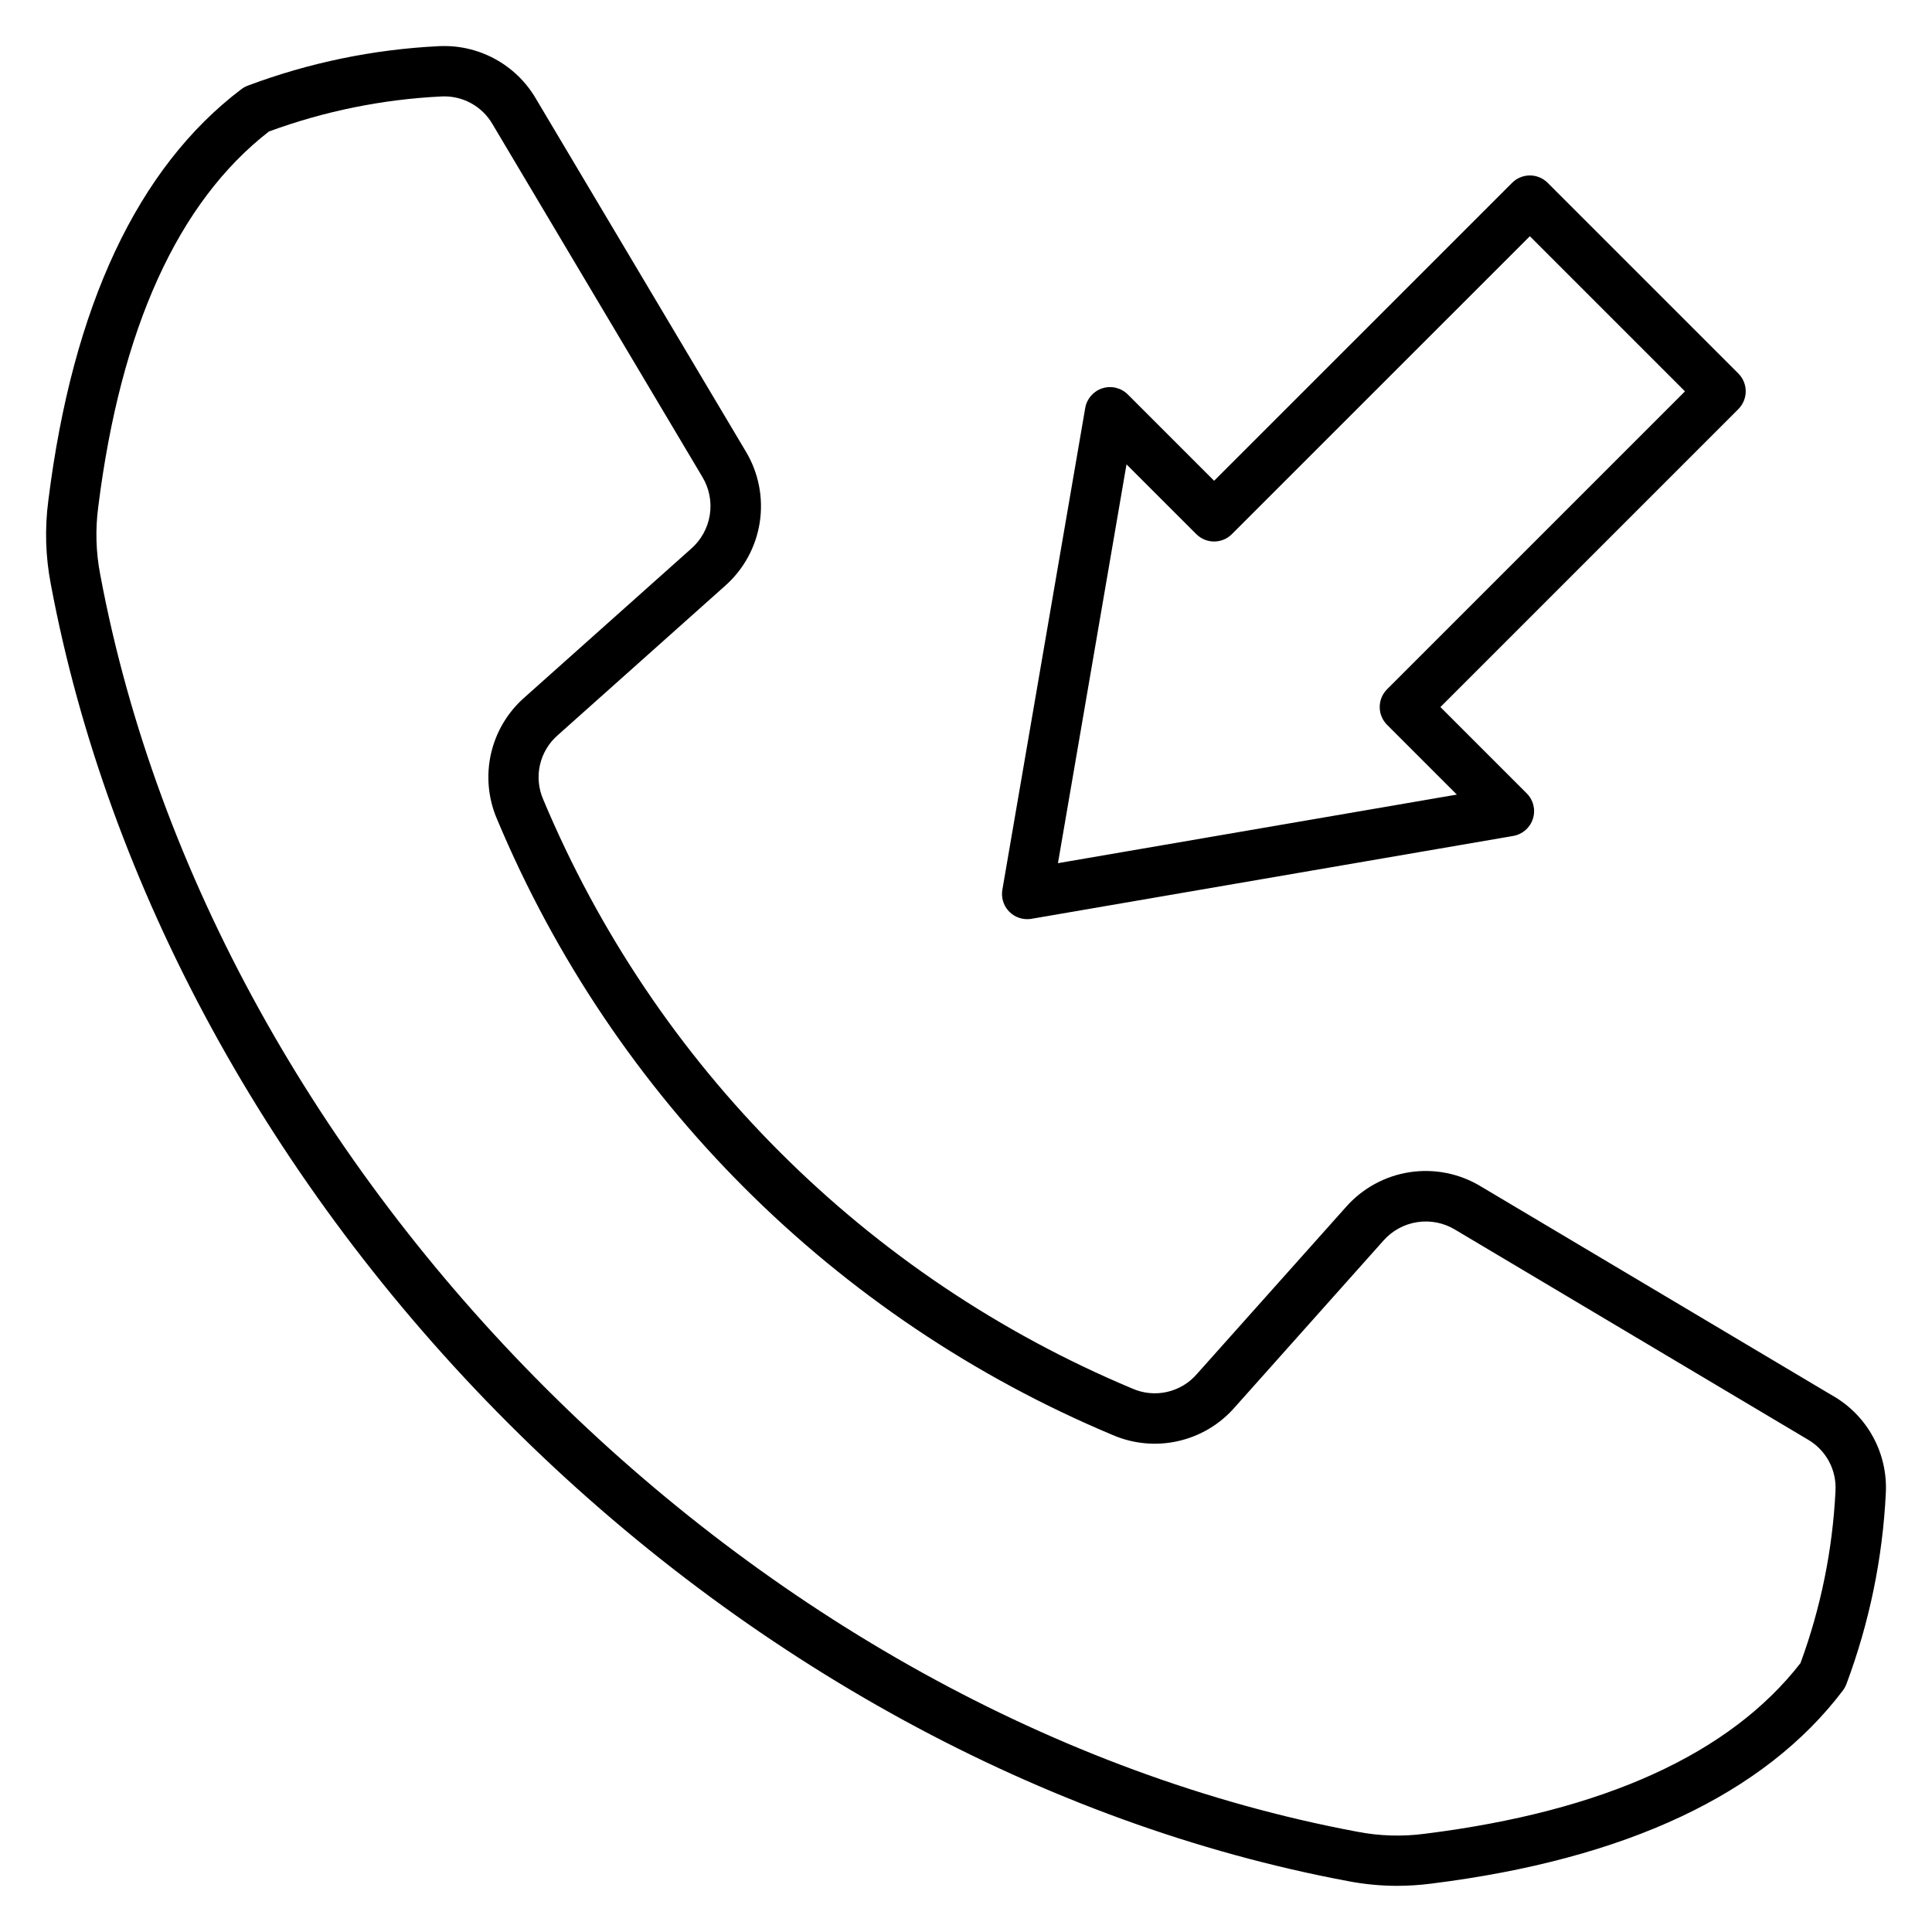 <?xml version="1.0" encoding="UTF-8"?>
<!-- Uploaded to: ICON Repo, www.svgrepo.com, Generator: ICON Repo Mixer Tools -->
<svg fill="#000000" width="800px" height="800px" version="1.1" viewBox="144 144 512 512" xmlns="http://www.w3.org/2000/svg">
 <path d="m511.59 326.66c-1.25 1.25-1.953 2.945-1.953 4.715 0 1.766 0.703 3.461 1.953 4.711l18.488 18.488-105.71 18.176 18.168-105.69 18.496 18.488c1.25 1.254 2.945 1.957 4.715 1.957 1.77 0 3.465-0.703 4.715-1.957l78.965-78.949 41.113 41.113zm95.043-78.961c0-1.77-0.703-3.465-1.949-4.715l-50.535-50.531c-1.25-1.254-2.945-1.957-4.715-1.957s-3.465 0.703-4.715 1.957l-78.965 78.957-22.871-22.871c-1.762-1.762-4.356-2.394-6.731-1.641-2.371 0.754-4.129 2.766-4.555 5.219l-21.961 127.68c-0.332 1.938 0.207 3.922 1.477 5.426 1.27 1.504 3.137 2.367 5.102 2.363 0.375 0.004 0.75-0.027 1.121-0.09l127.68-21.961c2.453-0.422 4.469-2.18 5.223-4.555 0.754-2.375 0.121-4.973-1.645-6.731l-22.871-22.871 78.965-78.965c1.242-1.254 1.945-2.945 1.949-4.711zm23.789 291.45h-0.004c0.172-2.742-0.43-5.477-1.734-7.894-1.305-2.418-3.258-4.426-5.641-5.789l-93.414-55.586c-3.008-1.828-6.57-2.535-10.051-2-3.481 0.535-6.66 2.281-8.984 4.93l-39.422 44.199c-3.922 4.477-9.16 7.59-14.965 8.898-5.805 1.312-11.875 0.746-17.336-1.613-73.684-30.887-132.28-89.492-163.14-163.18-2.359-5.461-2.93-11.531-1.621-17.336 1.309-5.805 4.426-11.043 8.902-14.961l44.172-39.422c2.648-2.324 4.394-5.504 4.93-8.984 0.535-3.481-0.172-7.039-1.996-10.047l-55.566-93.41c-1.367-2.383-3.375-4.34-5.793-5.644-2.418-1.305-5.156-1.906-7.898-1.742-15.578 0.77-30.953 3.898-45.59 9.281-24.074 18.68-39.293 52.133-45.227 99.426-0.809 6.031-0.625 12.152 0.543 18.125 29.957 159.89 173.12 303.05 333.01 333.01 5.973 1.172 12.098 1.352 18.133 0.539 47.297-5.926 80.719-21.129 99.426-45.219l-0.004 0.004c5.383-14.645 8.508-30.02 9.273-45.598zm-0.543-25.148-93.43-55.586c-5.66-3.438-12.355-4.773-18.906-3.766-6.547 1.008-12.531 4.293-16.898 9.277l-39.434 44.176c-2.066 2.406-4.852 4.082-7.945 4.777-3.09 0.699-6.324 0.379-9.223-0.91-70.469-29.52-126.51-85.555-156.05-156.02-1.281-2.898-1.598-6.133-0.902-9.227 0.699-3.09 2.375-5.875 4.777-7.941l44.199-39.449c4.981-4.367 8.266-10.348 9.273-16.895 1.008-6.547-0.324-13.242-3.758-18.902l-55.578-93.41c-2.602-4.453-6.383-8.102-10.922-10.551-4.539-2.449-9.664-3.602-14.816-3.336-17.289 0.848-34.34 4.367-50.551 10.441-0.617 0.227-1.195 0.539-1.719 0.93-27.504 20.812-44.742 57.488-51.184 109-0.98 7.402-0.758 14.914 0.66 22.242 15.039 80.238 58.113 159.22 121.28 222.38 63.168 63.16 142.14 106.23 222.39 121.27 4.309 0.836 8.688 1.258 13.078 1.27 3.062-0.008 6.117-0.207 9.156-0.602 51.508-6.441 88.184-23.684 109.02-51.184 0.383-0.523 0.699-1.102 0.93-1.711 6.066-16.215 9.586-33.27 10.434-50.559 0.273-5.156-0.879-10.285-3.332-14.824-2.453-4.539-6.109-8.316-10.566-10.914z" fill-rule="evenodd"/>
</svg>